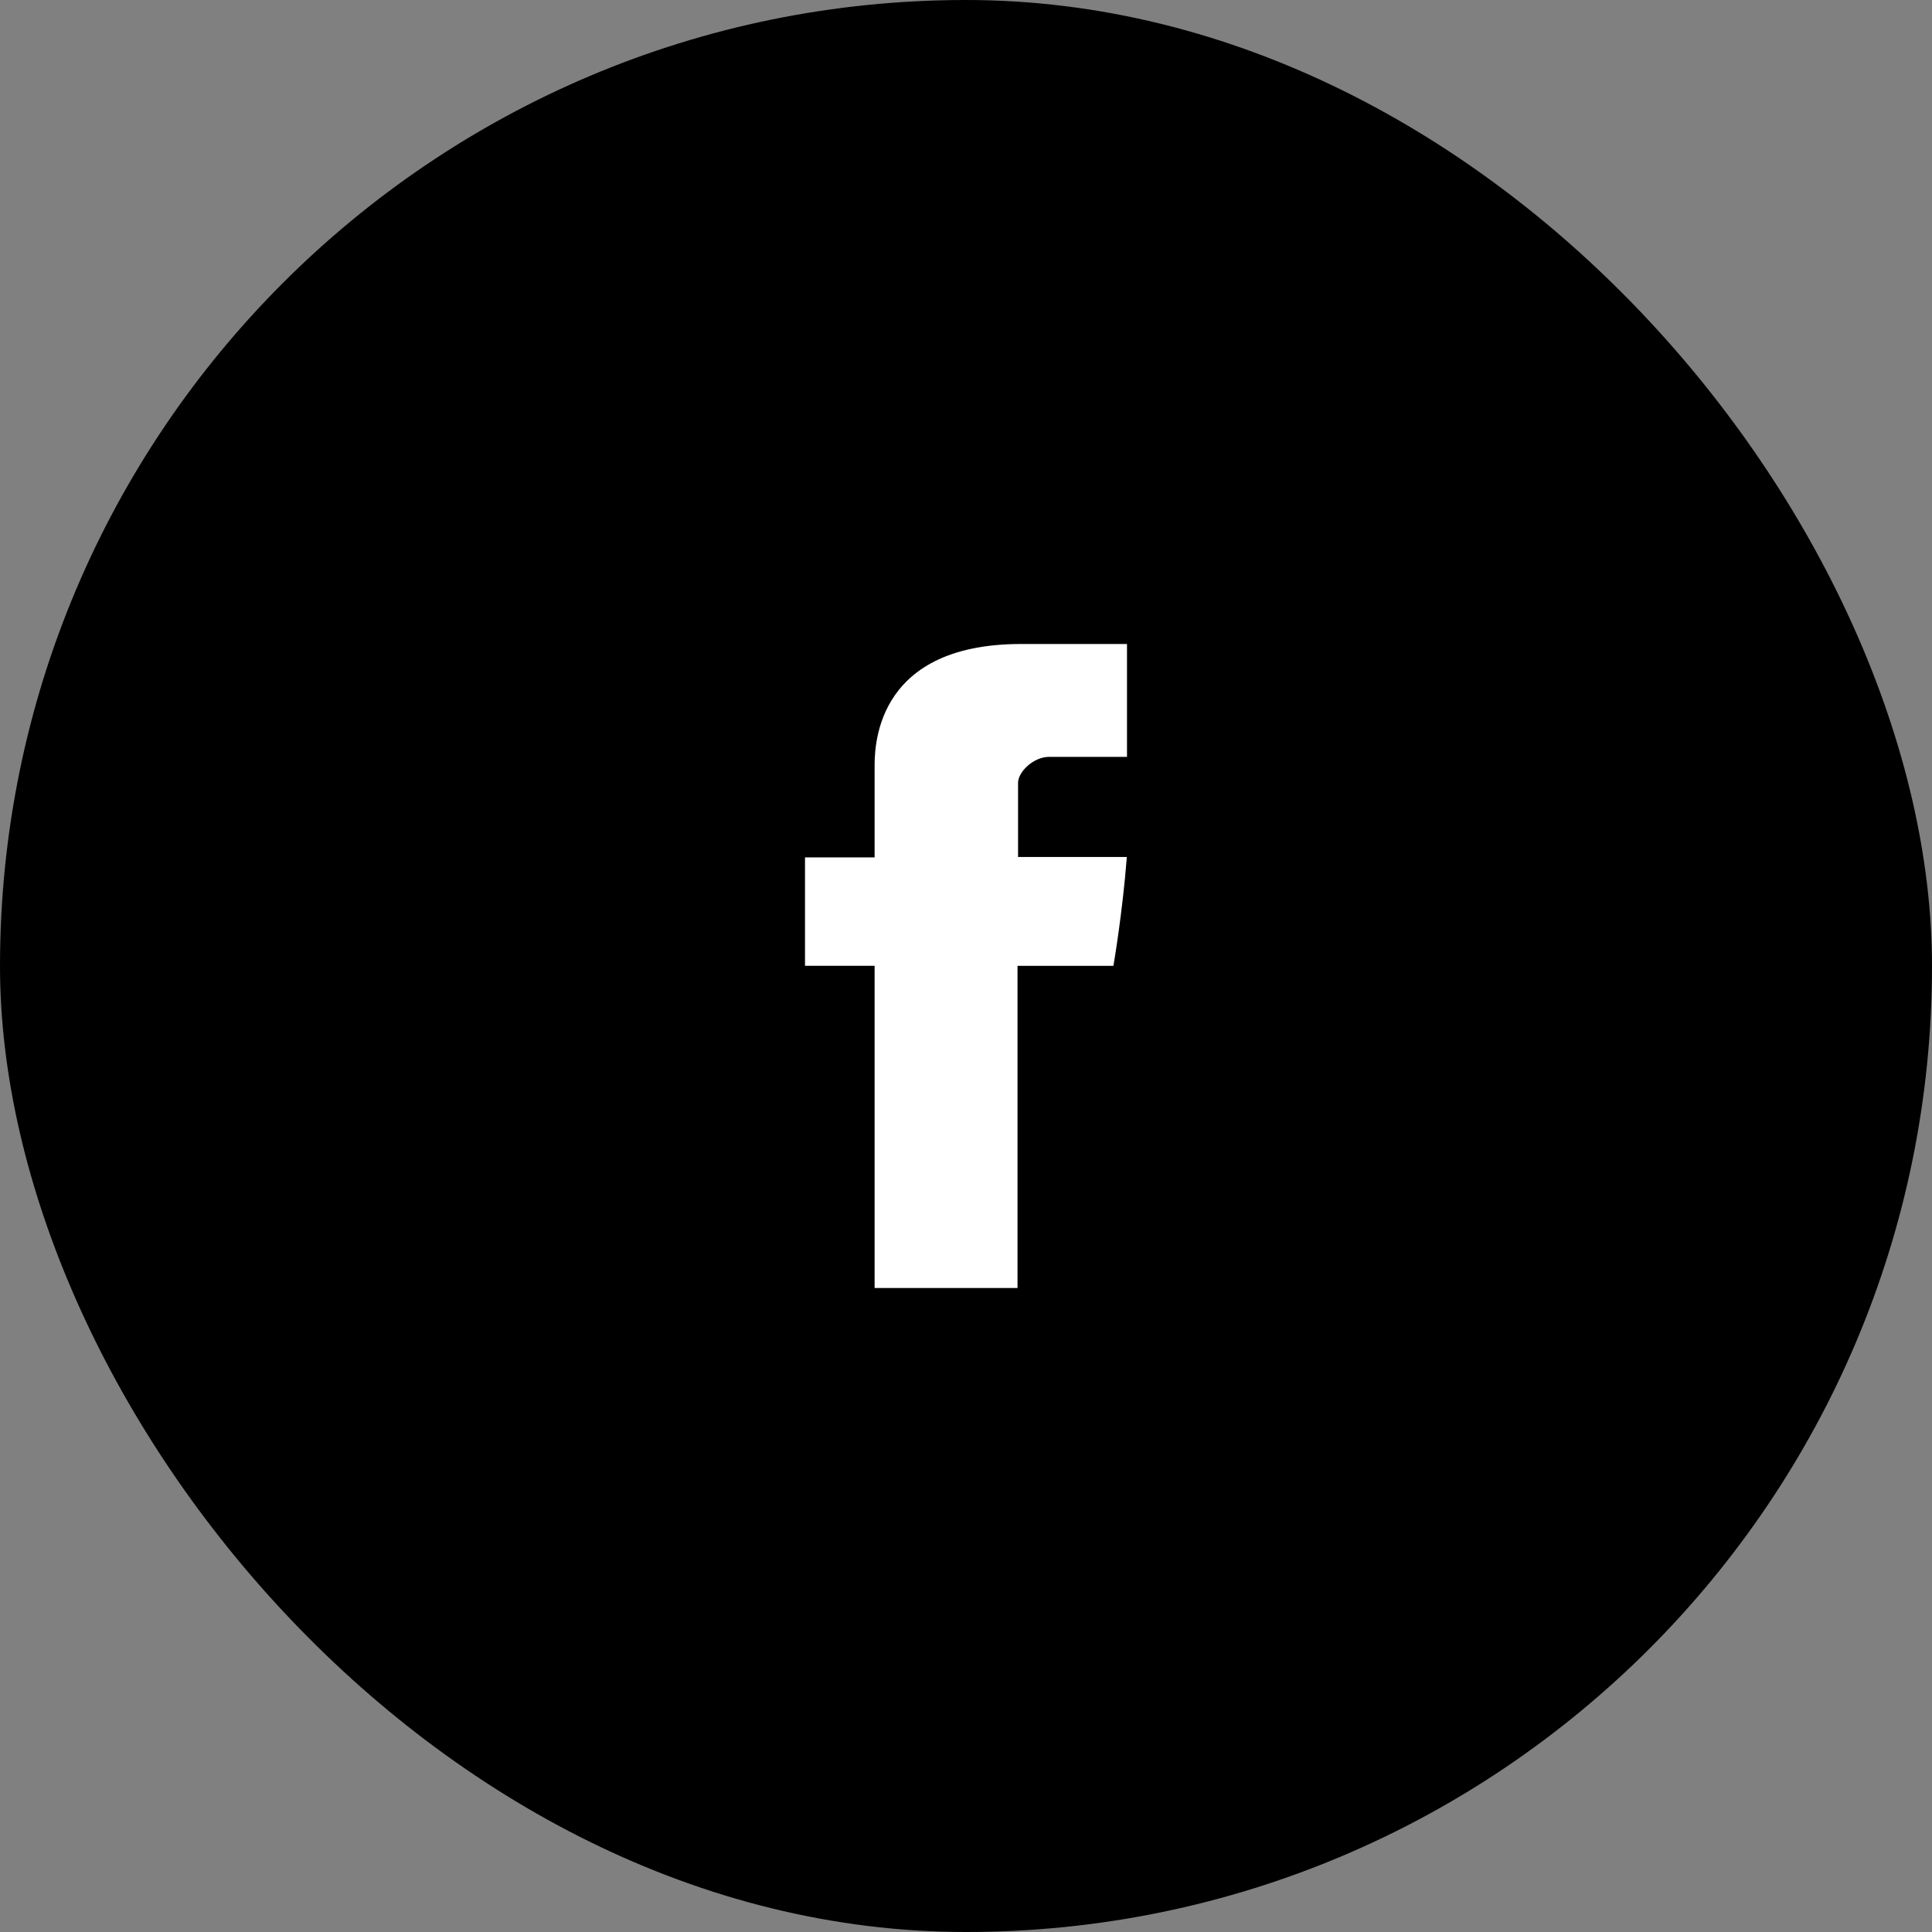 <svg xmlns="http://www.w3.org/2000/svg" fill="none" viewBox="0 0 36 36"><rect x="0" y="0" width="36" height="36" fill="#808080" stroke="none"/><rect width="36" height="36" fill="#000" rx="18"/><path fill="#fff" d="M16.297 14.324v1.652H15v2.02h1.297V24h2.663v-6.003h1.787s.168-.969.25-2.028H18.97v-1.382c0-.206.29-.484.577-.484H21V12h-1.974c-2.795 0-2.729 2.022-2.729 2.324Z"/></svg>